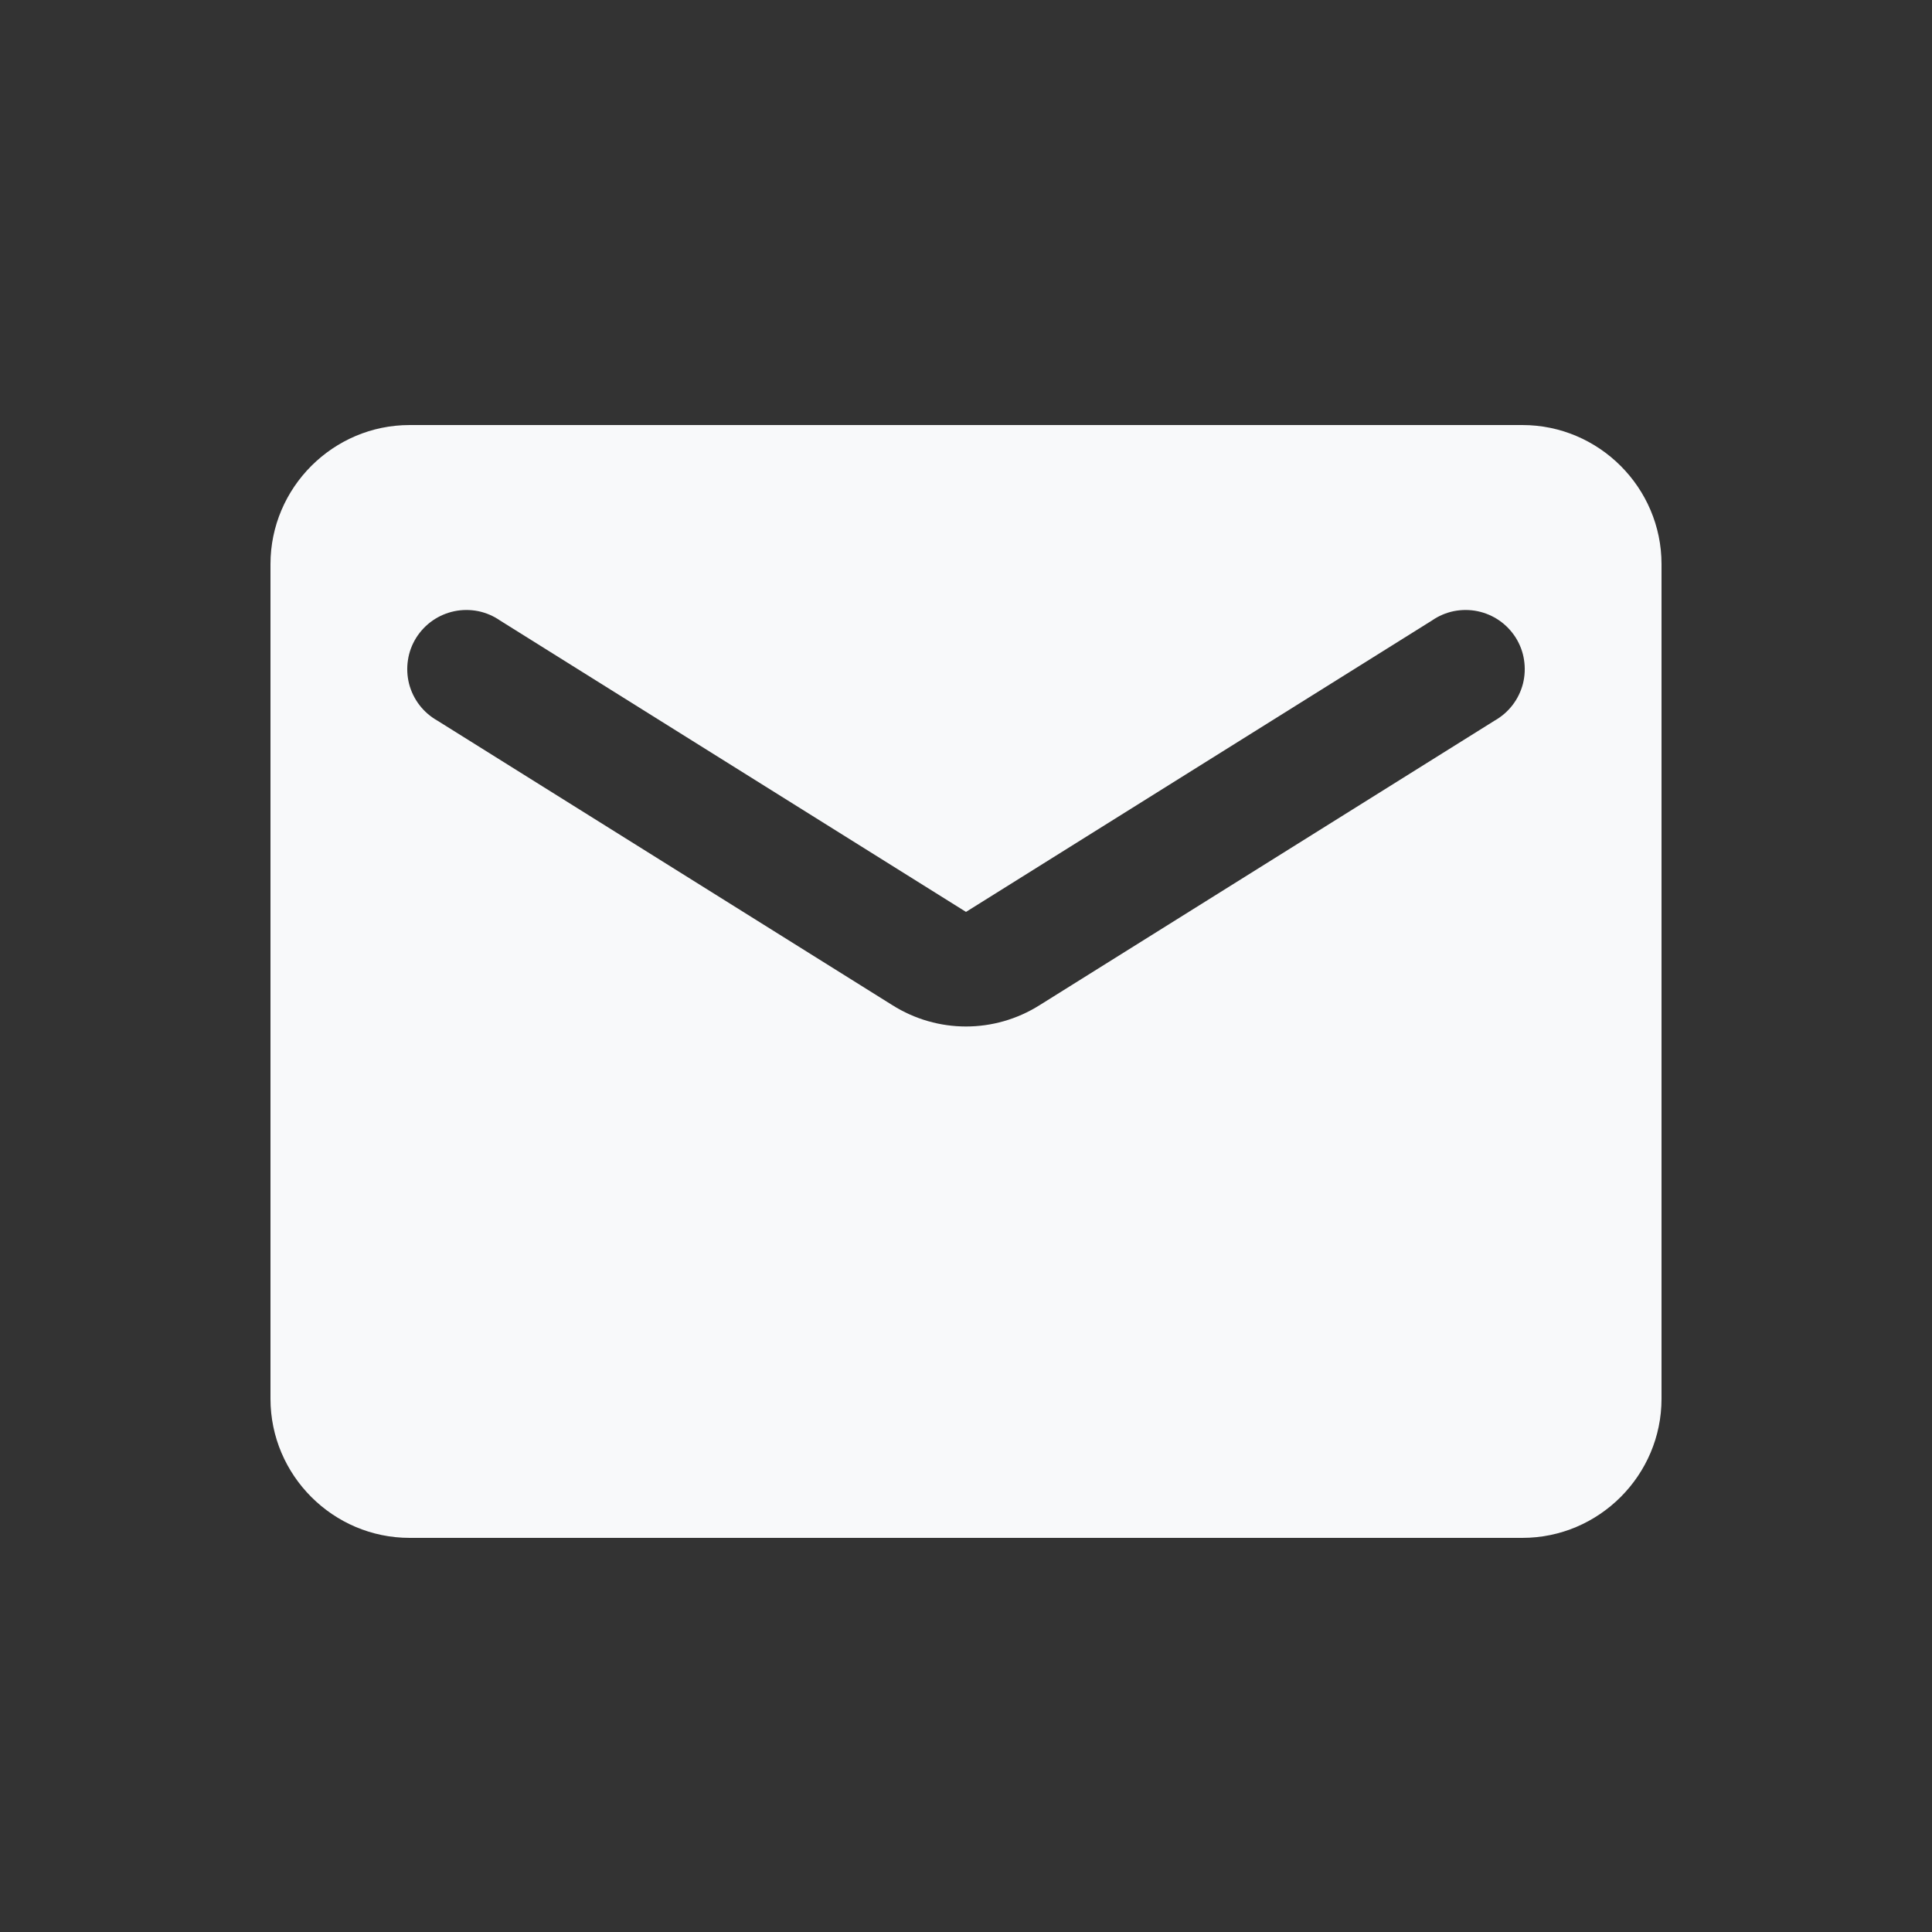 <?xml version="1.0" encoding="UTF-8"?>
<svg xmlns="http://www.w3.org/2000/svg" width="25" height="25" viewBox="0 0 25 25" fill="none">
  <rect x="0" y="0" width="25" height="25" fill="#333333" stroke="none"/>
  <path d="M19.7 5.5H5.3C4.31 5.5 3.5 6.31 3.5 7.3V18.1C3.5 19.09 4.31 19.9 5.3 19.9H19.7C20.69 19.9 21.5 19.09 21.5 18.1V7.3C21.5 6.31 20.69 5.5 19.7 5.5ZM19.34 9.325L13.454 13.006C12.869 13.375 12.131 13.375 11.546 13.006L5.66 9.325C5.57 9.274 5.491 9.206 5.428 9.124C5.365 9.042 5.319 8.948 5.293 8.847C5.268 8.747 5.263 8.643 5.279 8.54C5.294 8.438 5.331 8.34 5.386 8.252C5.441 8.165 5.513 8.089 5.598 8.03C5.683 7.971 5.779 7.93 5.88 7.909C5.981 7.888 6.086 7.888 6.187 7.908C6.289 7.929 6.385 7.97 6.47 8.029L12.5 11.8L18.53 8.029C18.615 7.97 18.711 7.929 18.813 7.908C18.914 7.888 19.019 7.888 19.12 7.909C19.221 7.93 19.317 7.971 19.402 8.03C19.487 8.089 19.559 8.165 19.614 8.252C19.669 8.34 19.706 8.438 19.721 8.54C19.737 8.643 19.732 8.747 19.707 8.847C19.681 8.948 19.635 9.042 19.572 9.124C19.509 9.206 19.43 9.274 19.34 9.325Z" fill="#F8F9FA"></path>
</svg>
